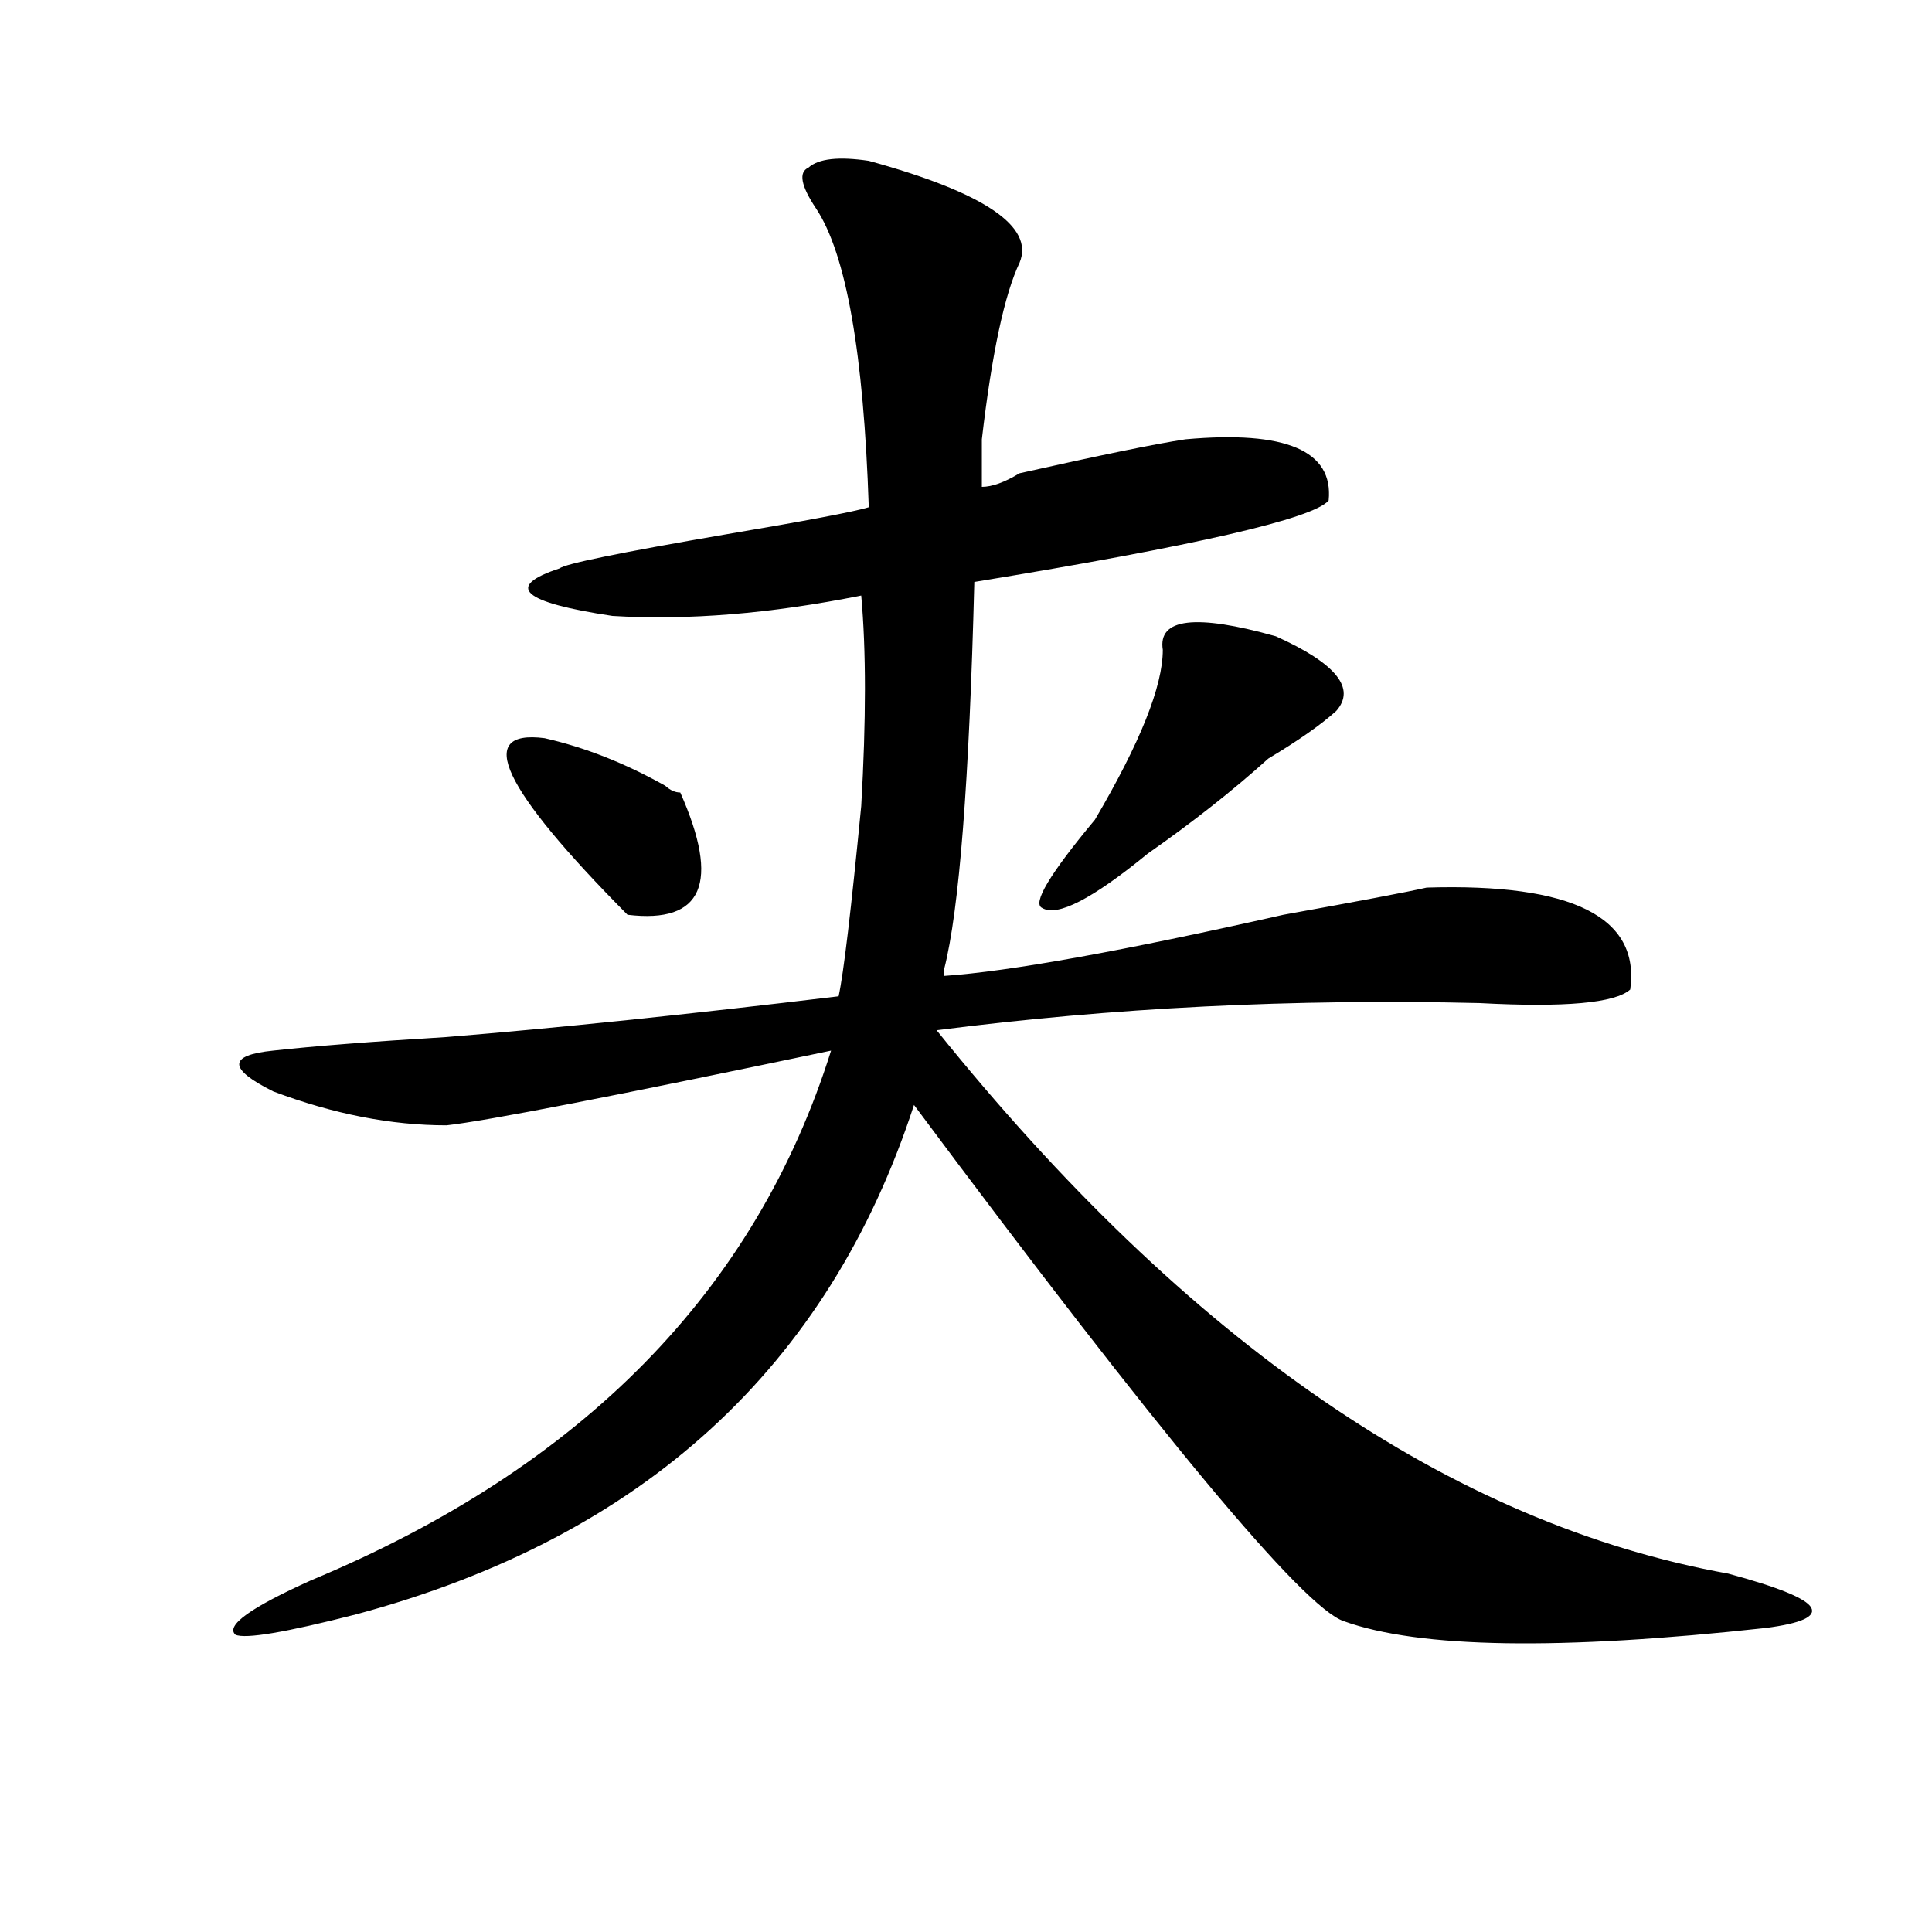<?xml version="1.0" encoding="utf-8"?>
<!-- Generator: Adobe Illustrator 16.0.0, SVG Export Plug-In . SVG Version: 6.00 Build 0)  -->
<!DOCTYPE svg PUBLIC "-//W3C//DTD SVG 1.1//EN" "http://www.w3.org/Graphics/SVG/1.1/DTD/svg11.dtd">
<svg version="1.1" id="图层_1" xmlns="http://www.w3.org/2000/svg" xmlns:xlink="http://www.w3.org/1999/xlink" x="0px" y="0px"
	 width="1000px" height="1000px" viewBox="0 0 1000 1000" enable-background="new 0 0 1000 1000" xml:space="preserve">
<path d="M449.672,83.25c59.815,16.425,85.852,34.003,78.047,52.734c-7.805,16.425-14.329,46.912-19.512,91.406
	c0,11.756,0,19.94,0,24.609c5.183,0,11.707-2.307,19.512-7.031c41.585-9.338,70.242-15.216,85.852-17.578
	c52.011-4.669,76.706,5.878,74.145,31.641c-7.805,9.394-68.962,23.456-183.41,42.188c-2.622,103.162-7.805,169.959-15.609,200.391
	v3.516c33.78-2.307,92.315-12.854,175.605-31.641c39.023-7.031,63.718-11.7,74.145-14.063
	c75.425-2.307,110.546,15.271,105.363,52.734c-7.805,7.031-33.841,9.394-78.047,7.031c-96.278-2.307-189.935,2.362-280.969,14.063
	c130.058,161.719,266.64,255.487,409.746,281.25c25.976,7.031,40.304,12.854,42.926,17.578c2.562,4.669-5.243,8.185-23.414,10.547
	c-106.704,11.7-179.508,10.547-218.531-3.516c-20.853-7.031-94.997-96.075-222.434-267.188
	c-44.267,135.956-140.484,223.847-288.773,263.672c-36.462,9.338-57.255,12.854-62.438,10.547
	c-5.243-4.725,7.805-14.063,39.023-28.125c140.484-58.557,230.238-149.963,269.262-274.219
	c-111.888,23.456-178.228,36.365-199.02,38.672c-28.657,0-58.535-5.822-89.754-17.578c-23.414-11.7-23.414-18.731,0-21.094
	c20.792-2.307,50.73-4.669,89.754-7.031c57.194-4.669,124.875-11.7,202.922-21.094c2.562-11.7,6.464-44.494,11.707-98.438
	c2.562-44.494,2.562-80.859,0-108.984c-46.828,9.394-89.754,12.909-128.777,10.547c-46.828-7.031-55.974-15.216-27.316-24.609
	c2.562-2.307,31.219-8.185,85.852-17.578c41.585-7.031,66.34-11.7,74.145-14.063c-2.622-79.65-11.707-131.231-27.316-154.688
	c-7.805-11.7-9.146-18.731-3.902-21.094C423.636,82.097,434.063,80.943,449.672,83.25z M281.871,382.078
	c20.792,4.725,41.585,12.909,62.438,24.609c2.562,2.362,5.183,3.516,7.805,3.516c20.792,46.912,11.707,68.006-27.316,63.281
	C259.737,407.896,245.409,377.409,281.871,382.078z M601.863,336.375c-2.622-16.369,16.89-18.731,58.535-7.031
	c31.219,14.063,41.585,26.972,31.219,38.672c-7.805,7.031-19.512,15.271-35.121,24.609c-18.231,16.425-39.023,32.85-62.438,49.219
	c-28.657,23.456-46.828,32.85-54.633,28.125c-5.243-2.307,3.902-17.578,27.316-45.703
	C590.156,384.44,601.863,355.162,601.863,336.375z"/>
</svg>

